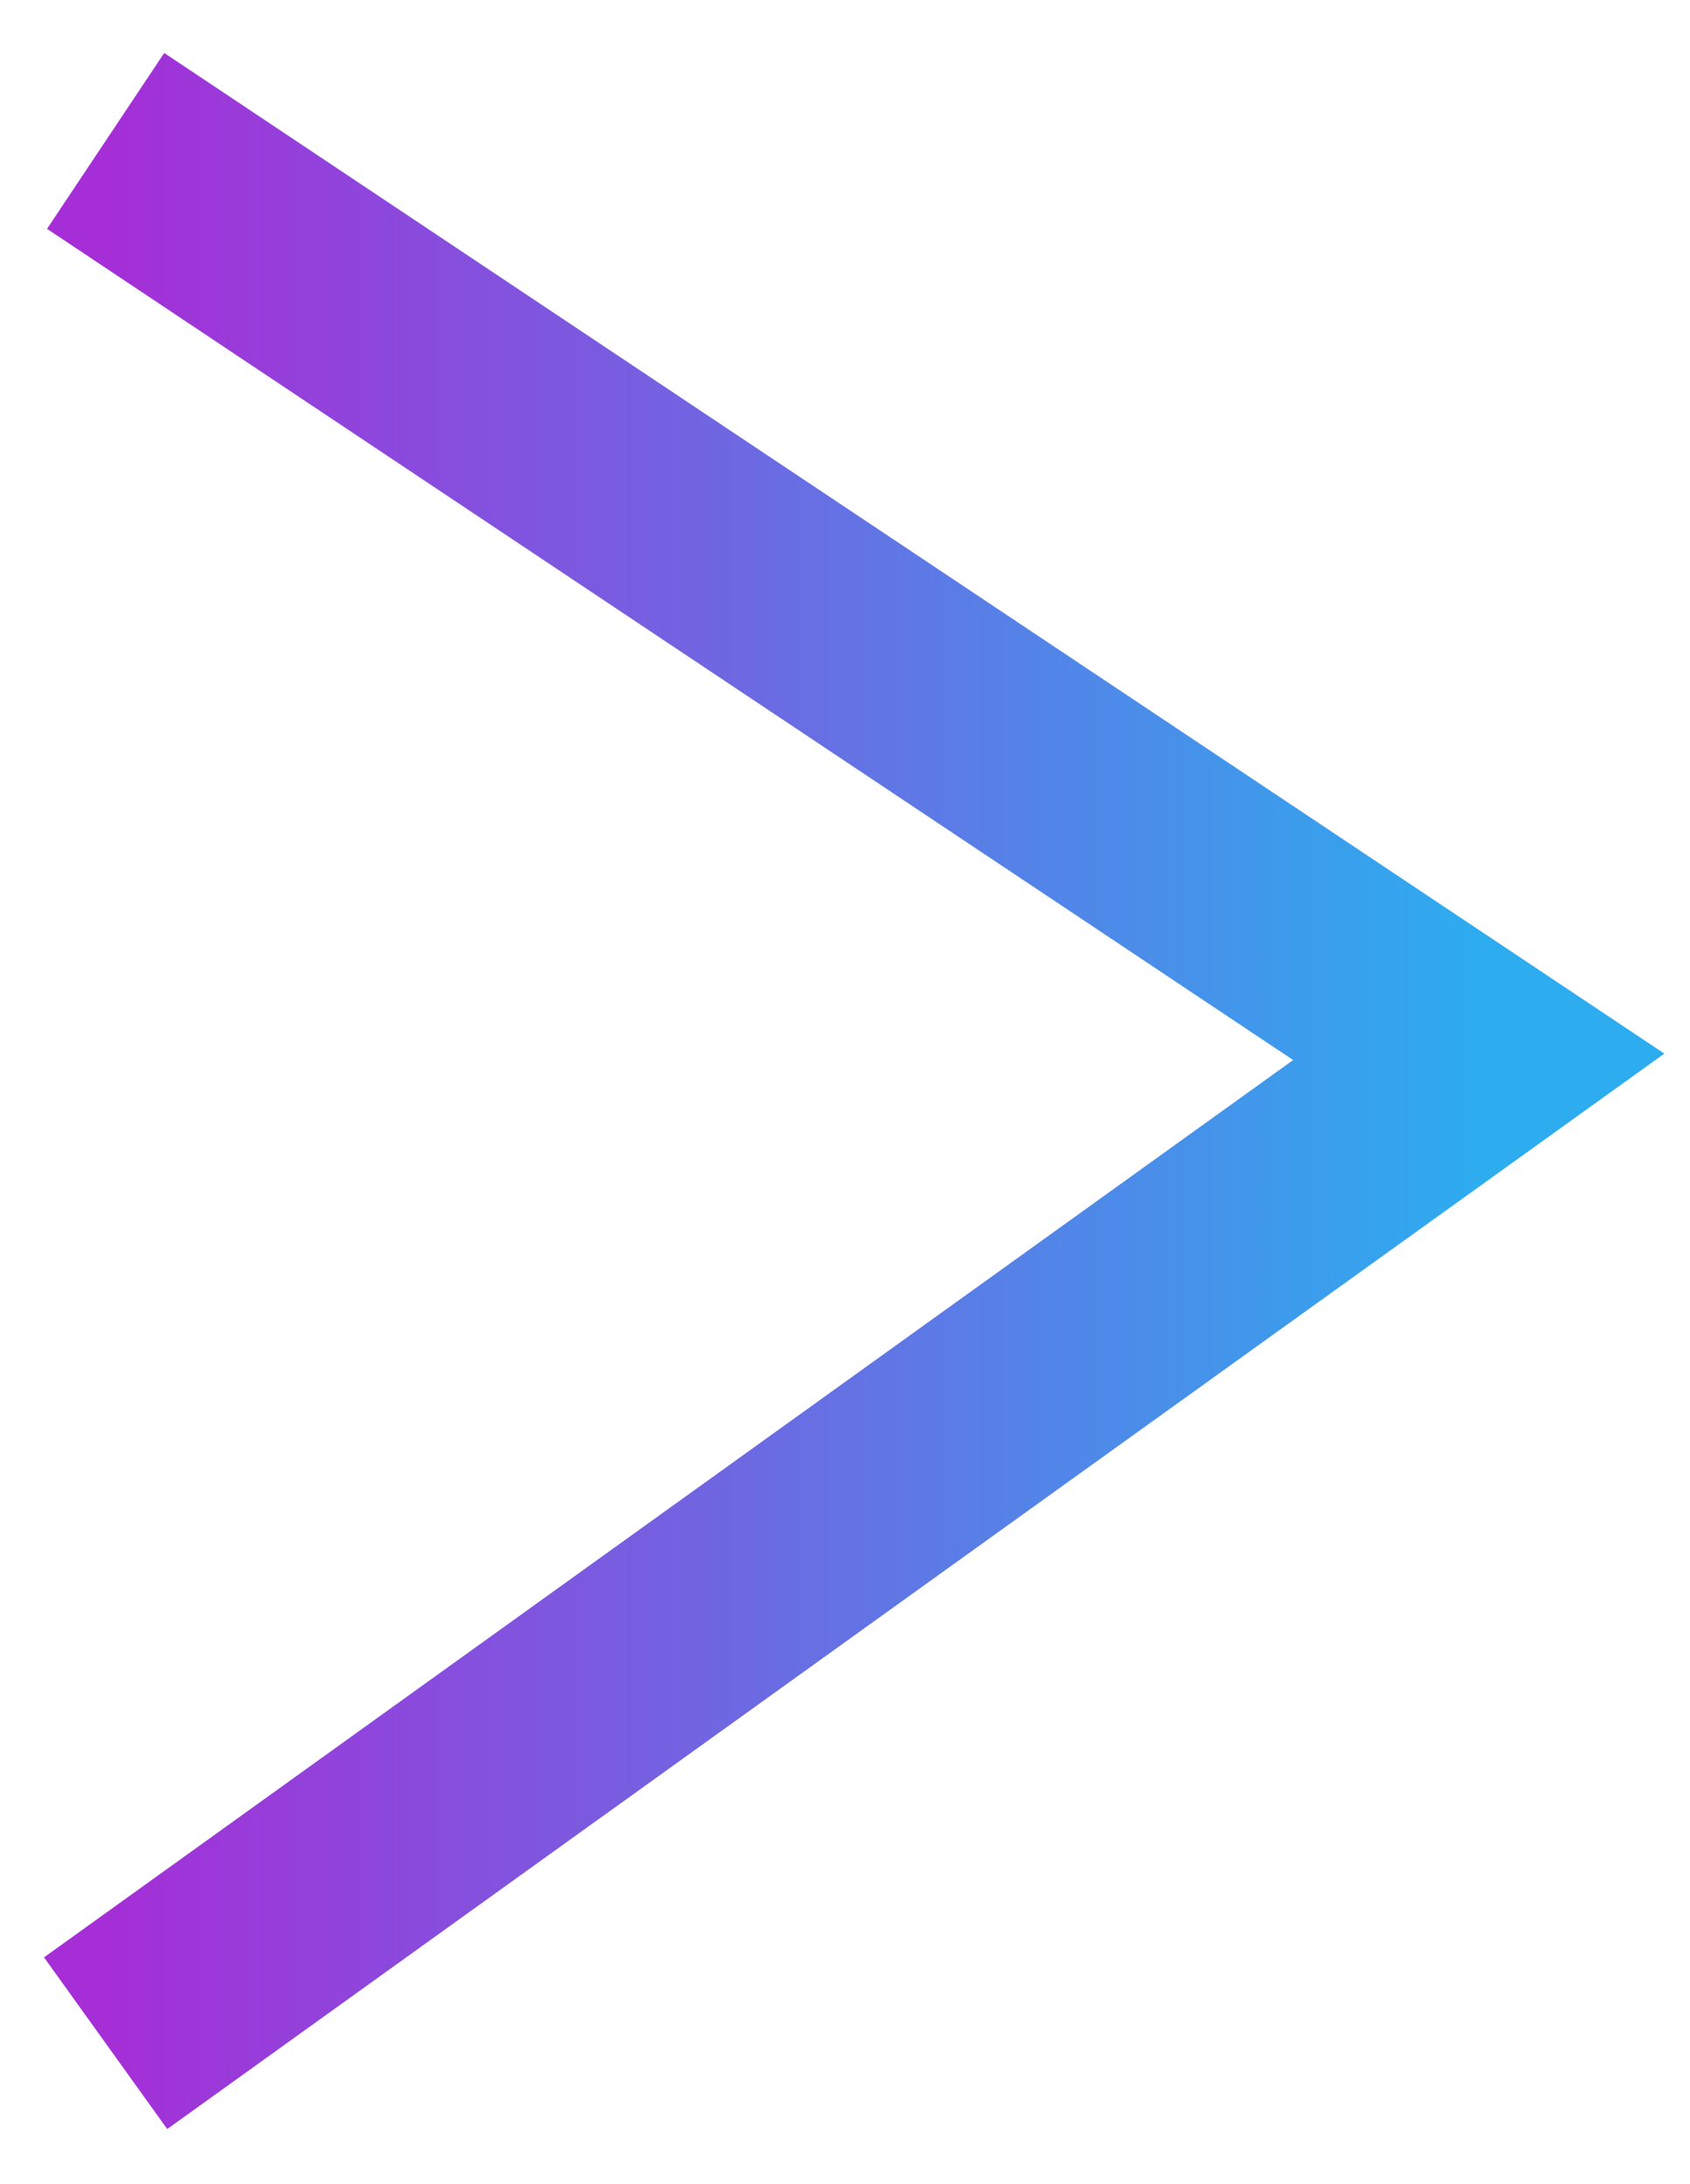 <svg width="24" height="31" fill="none" xmlns="http://www.w3.org/2000/svg"><path d="M1.5 2L21 15 1.5 29" stroke="url(#paint0_linear_258_2229)" stroke-width="3"/><defs><linearGradient id="paint0_linear_258_2229" x1="21" y1="15.5" x2="1.5" y2="15.5" gradientUnits="userSpaceOnUse"><stop stop-color="#2DACEF"/><stop offset="1" stop-color="#A52ED7"/></linearGradient></defs></svg>